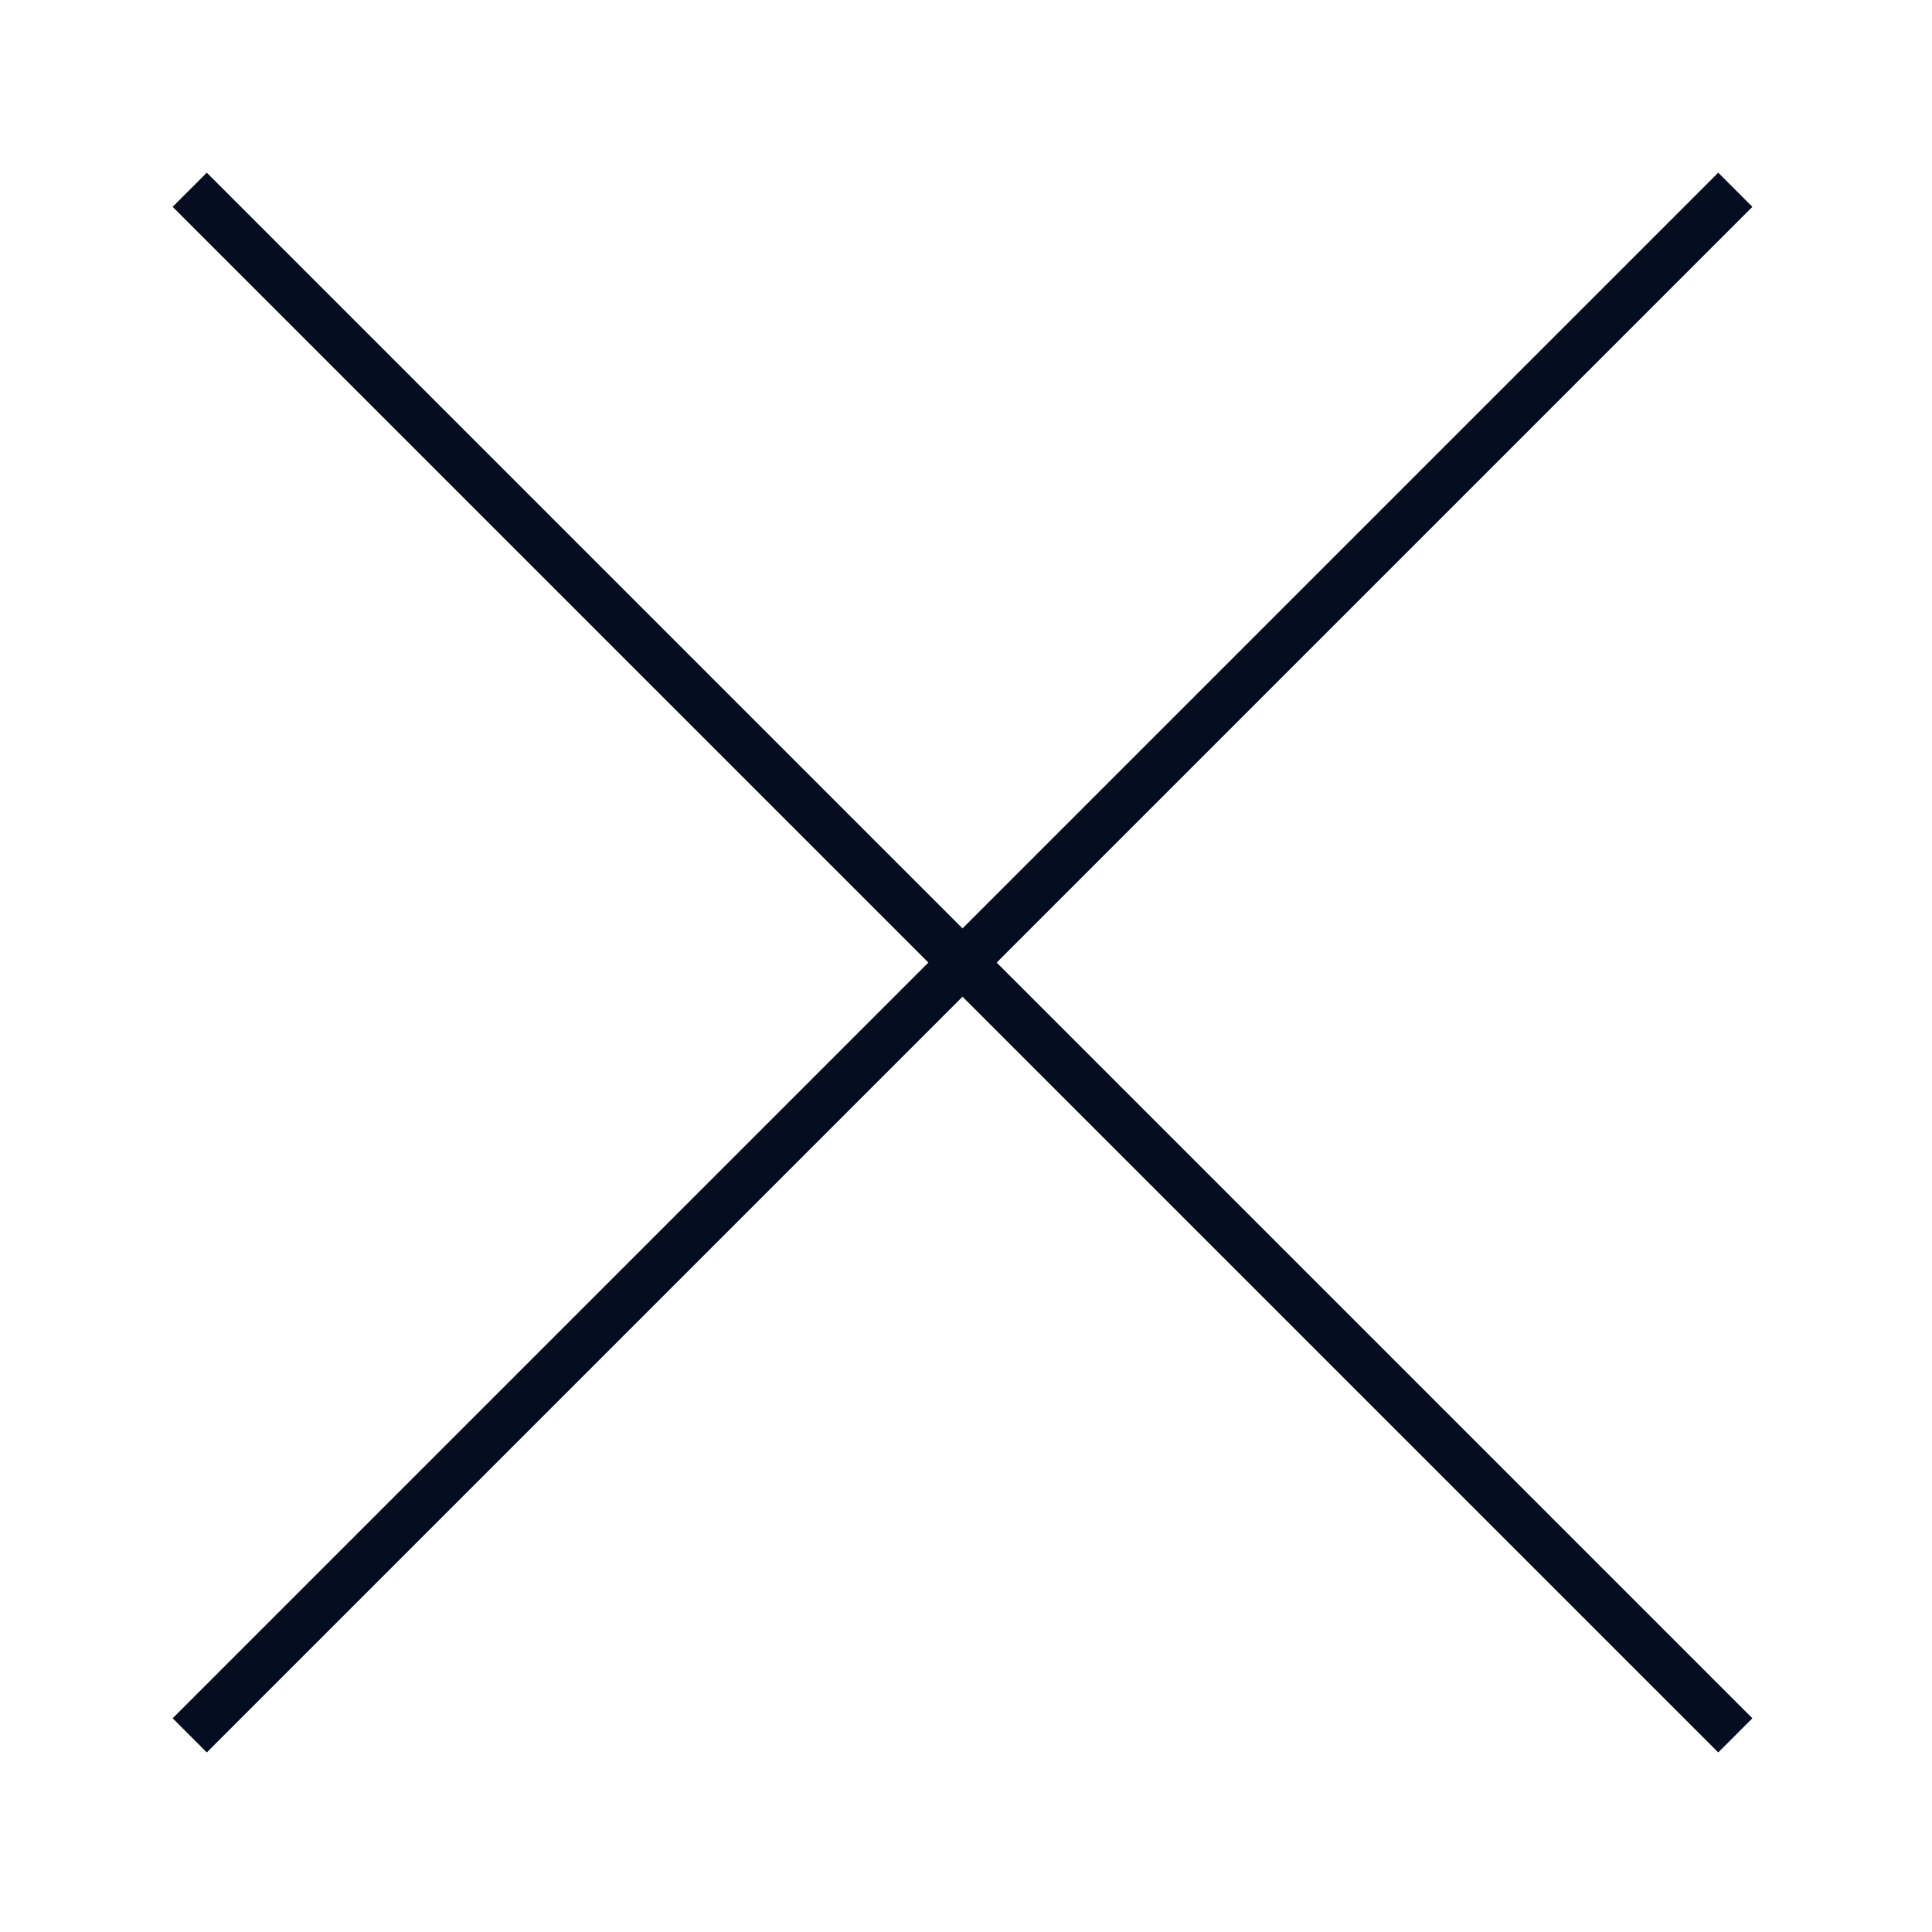 <svg width="40" height="40" viewBox="0 0 40 40" fill="none" xmlns="http://www.w3.org/2000/svg">
<g id="teenyicons:x-outline">
<path id="Vector" d="M3.928 3.929L35.928 35.929M3.928 35.929L35.928 3.929" stroke="#050E21"/>
</g>
</svg>
